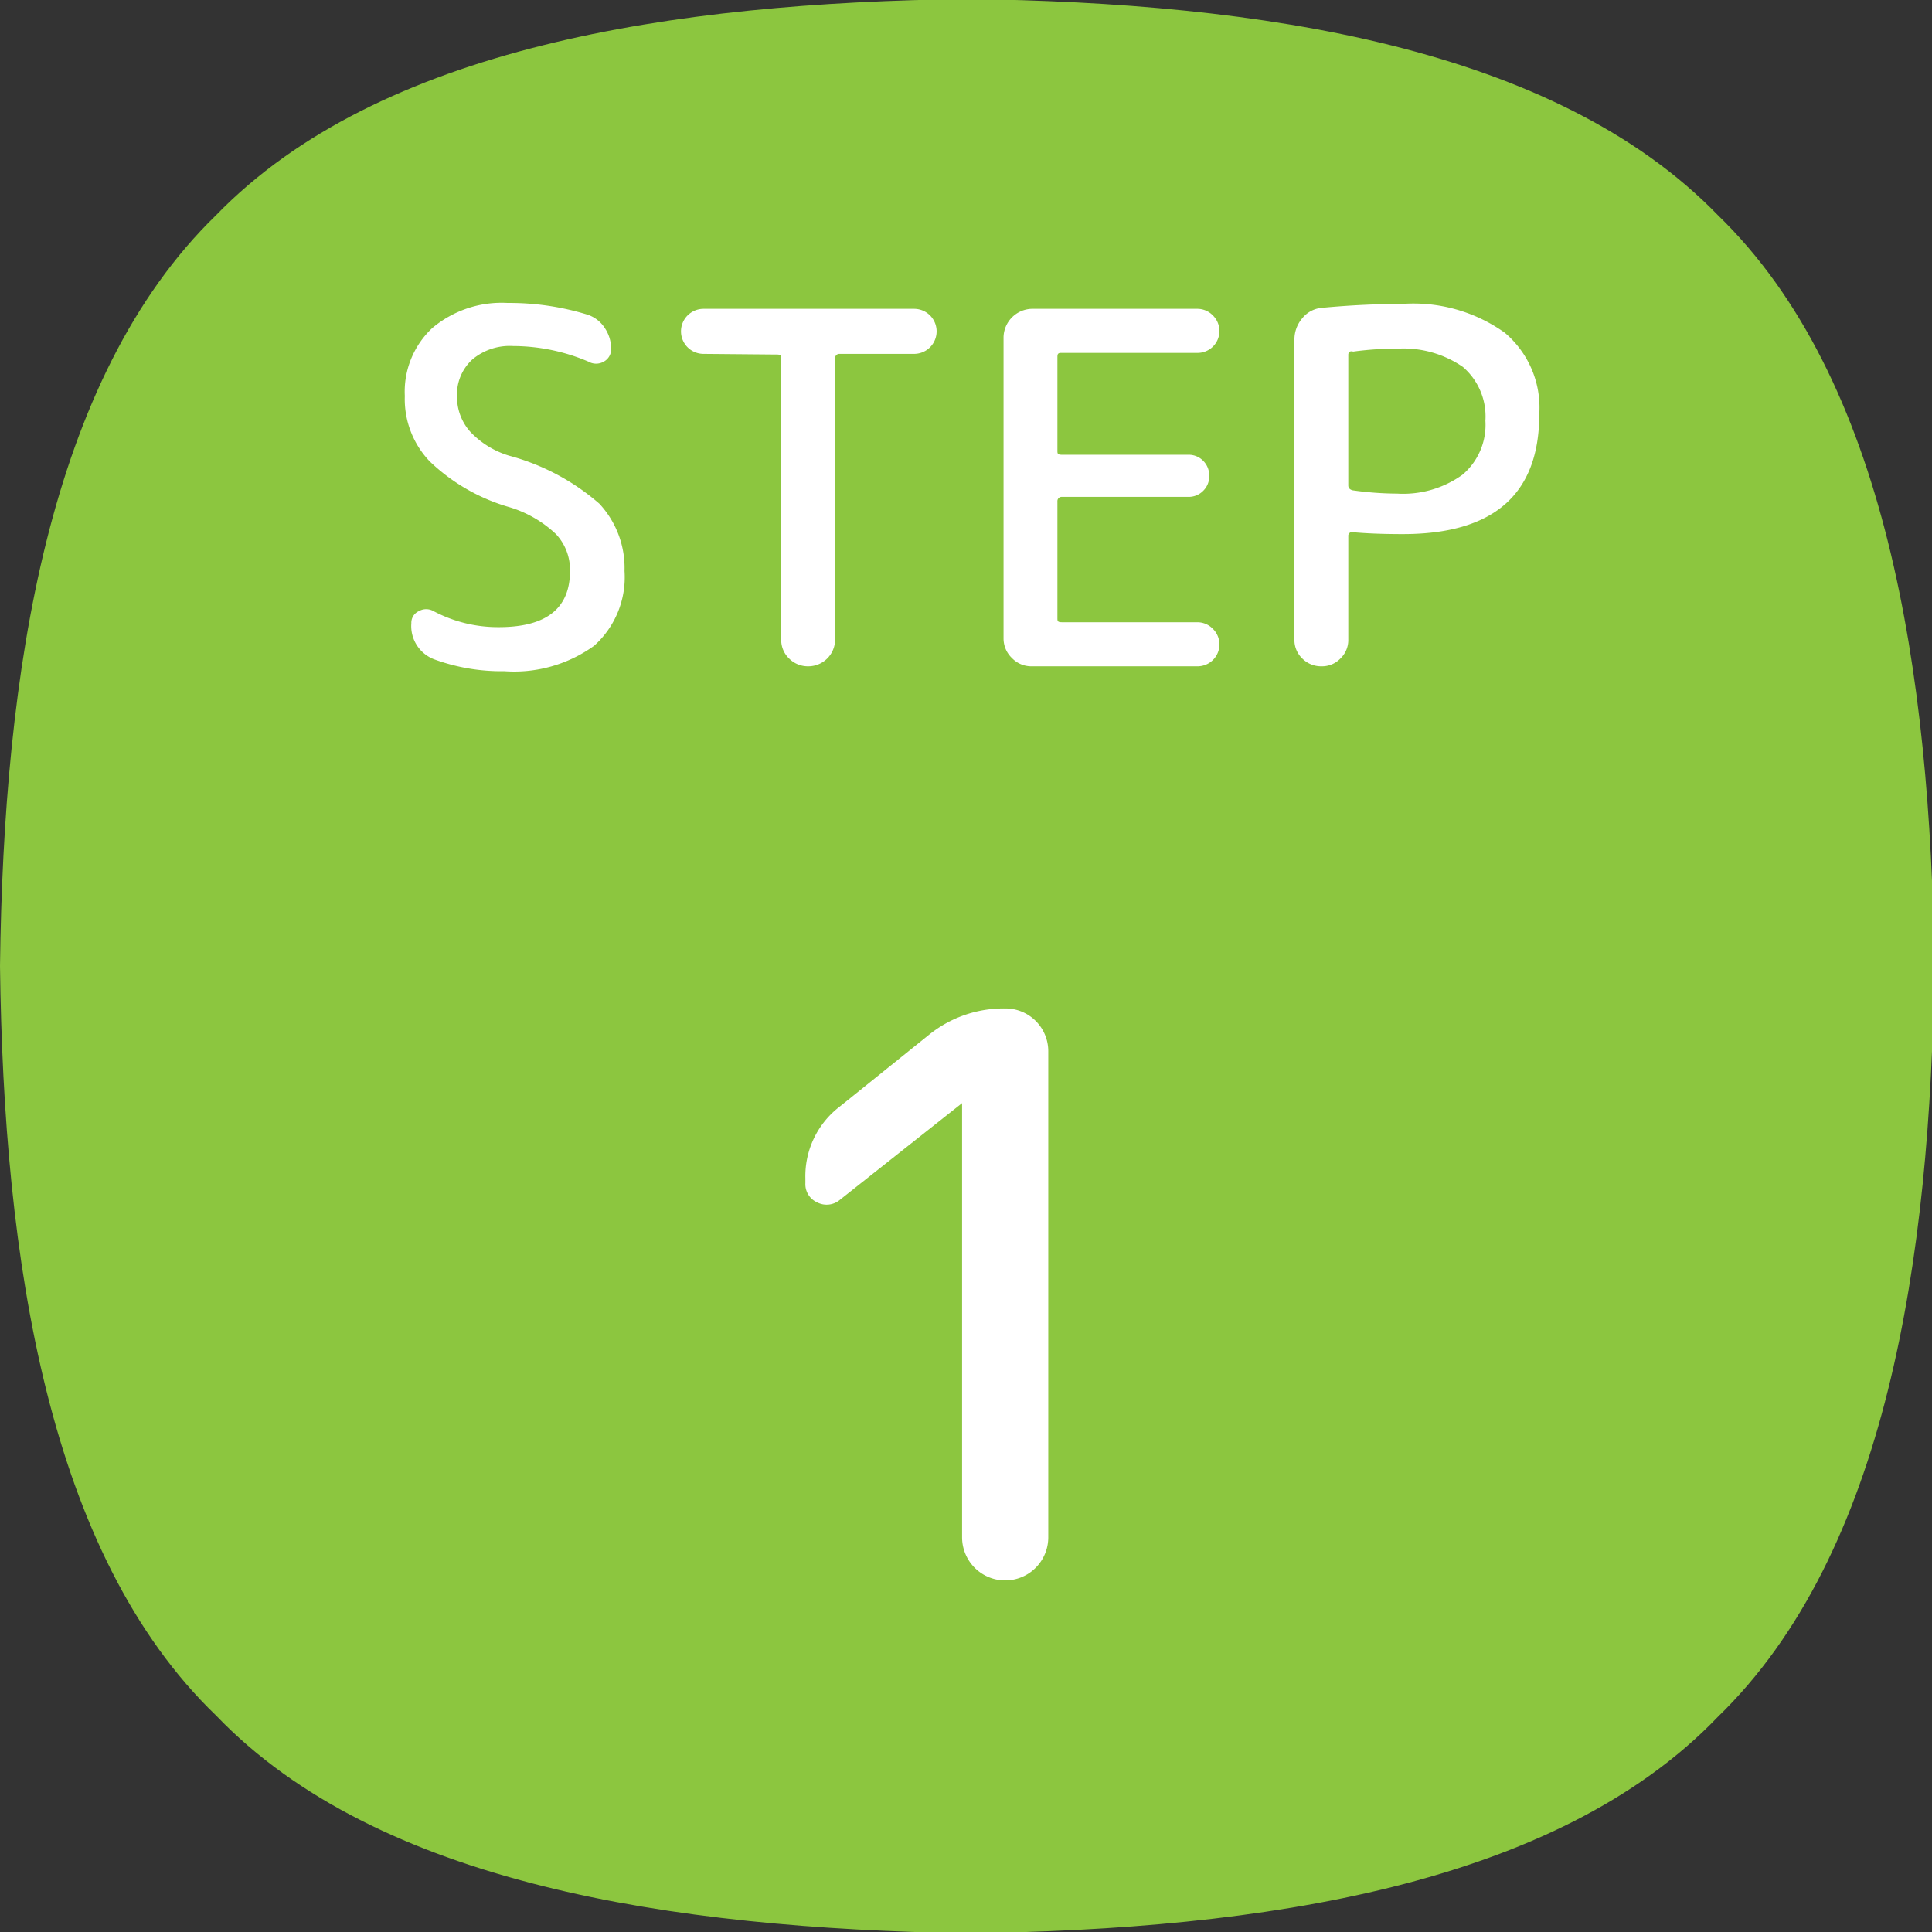 <svg xmlns="http://www.w3.org/2000/svg" viewBox="0 0 59.18 59.18"><rect x="0" y="0" width="59.18" height="59.18" fill="#333333" stroke="none"/><defs><style>.cls-1{fill:#8cc63f;}.cls-2{fill:#fff;}</style></defs><title>アセット 37</title><g id="レイヤー_2" data-name="レイヤー 2"><g id="コンテンツ"><path class="cls-1" d="M6.62,52.55h0C1.47,47.6.11,38.6,0,29.59c.11-9,1.47-18,6.62-23h0c5-5.15,14-6.51,23-6.62,9,.11,18,1.47,23,6.62h0c5.16,5,6.52,14,6.63,23-.11,9-1.47,18-6.63,23h0c-4.95,5.16-13.95,6.52-23,6.63C20.58,59.07,11.57,57.71,6.62,52.55Z"/><path class="cls-2" d="M15.62,15.54a5.86,5.86,0,0,1-2.46-1.41,2.76,2.76,0,0,1-.76-2,2.67,2.67,0,0,1,.84-2.08,3.3,3.3,0,0,1,2.31-.77A8.12,8.12,0,0,1,18,9.64a1,1,0,0,1,.52.4,1.14,1.14,0,0,1,.2.65.43.43,0,0,1-.23.39.47.47,0,0,1-.46,0,5.9,5.9,0,0,0-2.31-.48,1.78,1.78,0,0,0-1.25.41A1.45,1.45,0,0,0,14,12.16a1.59,1.59,0,0,0,.4,1.06,2.71,2.71,0,0,0,1.2.74,6.94,6.94,0,0,1,2.76,1.47,2.89,2.89,0,0,1,.77,2.06,2.82,2.82,0,0,1-.93,2.29,4.19,4.19,0,0,1-2.75.78,6,6,0,0,1-2.14-.36,1.09,1.09,0,0,1-.71-1.11.39.39,0,0,1,.23-.37.45.45,0,0,1,.45,0,4.22,4.22,0,0,0,2,.49c1.45,0,2.18-.57,2.18-1.72a1.6,1.6,0,0,0-.43-1.13A3.57,3.57,0,0,0,15.62,15.54Z"/><path class="cls-2" d="M21.55,10.84a.69.69,0,1,1,0-1.38H28a.69.69,0,1,1,0,1.38H25.72a.13.13,0,0,0-.14.14v8.61a.82.82,0,0,1-.82.82.81.81,0,0,1-.59-.24.78.78,0,0,1-.24-.58V11c0-.09,0-.14-.13-.14Z"/><path class="cls-2" d="M31.6,20.41a.82.82,0,0,1-.6-.25.83.83,0,0,1-.26-.6V10.32a.89.89,0,0,1,.86-.86h5.07a.66.66,0,0,1,.48.2.67.67,0,0,1-.48,1.15H32.53c-.09,0-.14,0-.14.12V13.8c0,.09,0,.13.14.13H36.4a.62.62,0,0,1,.46.19.63.63,0,0,1,.18.46.61.61,0,0,1-.18.45.62.62,0,0,1-.46.19H32.53a.13.13,0,0,0-.14.14v3.57c0,.09,0,.13.14.13h4.14a.66.66,0,0,1,.48.2.67.67,0,0,1-.48,1.15Z"/><path class="cls-2" d="M41.06,20.17a.78.78,0,0,1-.58.24.81.81,0,0,1-.59-.24.78.78,0,0,1-.24-.58v-9.2a1,1,0,0,1,.24-.64.86.86,0,0,1,.6-.32q1.27-.12,2.46-.12a4.82,4.82,0,0,1,3.14.88,3,3,0,0,1,1.06,2.5q0,3.68-4.2,3.67-.89,0-1.53-.06a.11.11,0,0,0-.12.12v3.17A.78.78,0,0,1,41.06,20.17Zm.24-9.3v4c0,.08.05.13.14.15a10,10,0,0,0,1.36.1,3.11,3.11,0,0,0,2-.58,2,2,0,0,0,.7-1.65,2,2,0,0,0-.69-1.65,3.2,3.2,0,0,0-2-.56,9.81,9.81,0,0,0-1.36.09C41.35,10.74,41.3,10.79,41.3,10.87Z"/><path class="cls-2" d="M25.73,36.75a.63.63,0,0,1-.7.08.61.61,0,0,1-.36-.59V36.1a2.68,2.68,0,0,1,1.06-2.21l2.71-2.18a3.64,3.64,0,0,1,2.35-.82,1.31,1.31,0,0,1,1.32,1.32V47.09a1.32,1.32,0,1,1-2.64,0V33.79s0,0,0,0l0,0Z"/></g></g></svg>